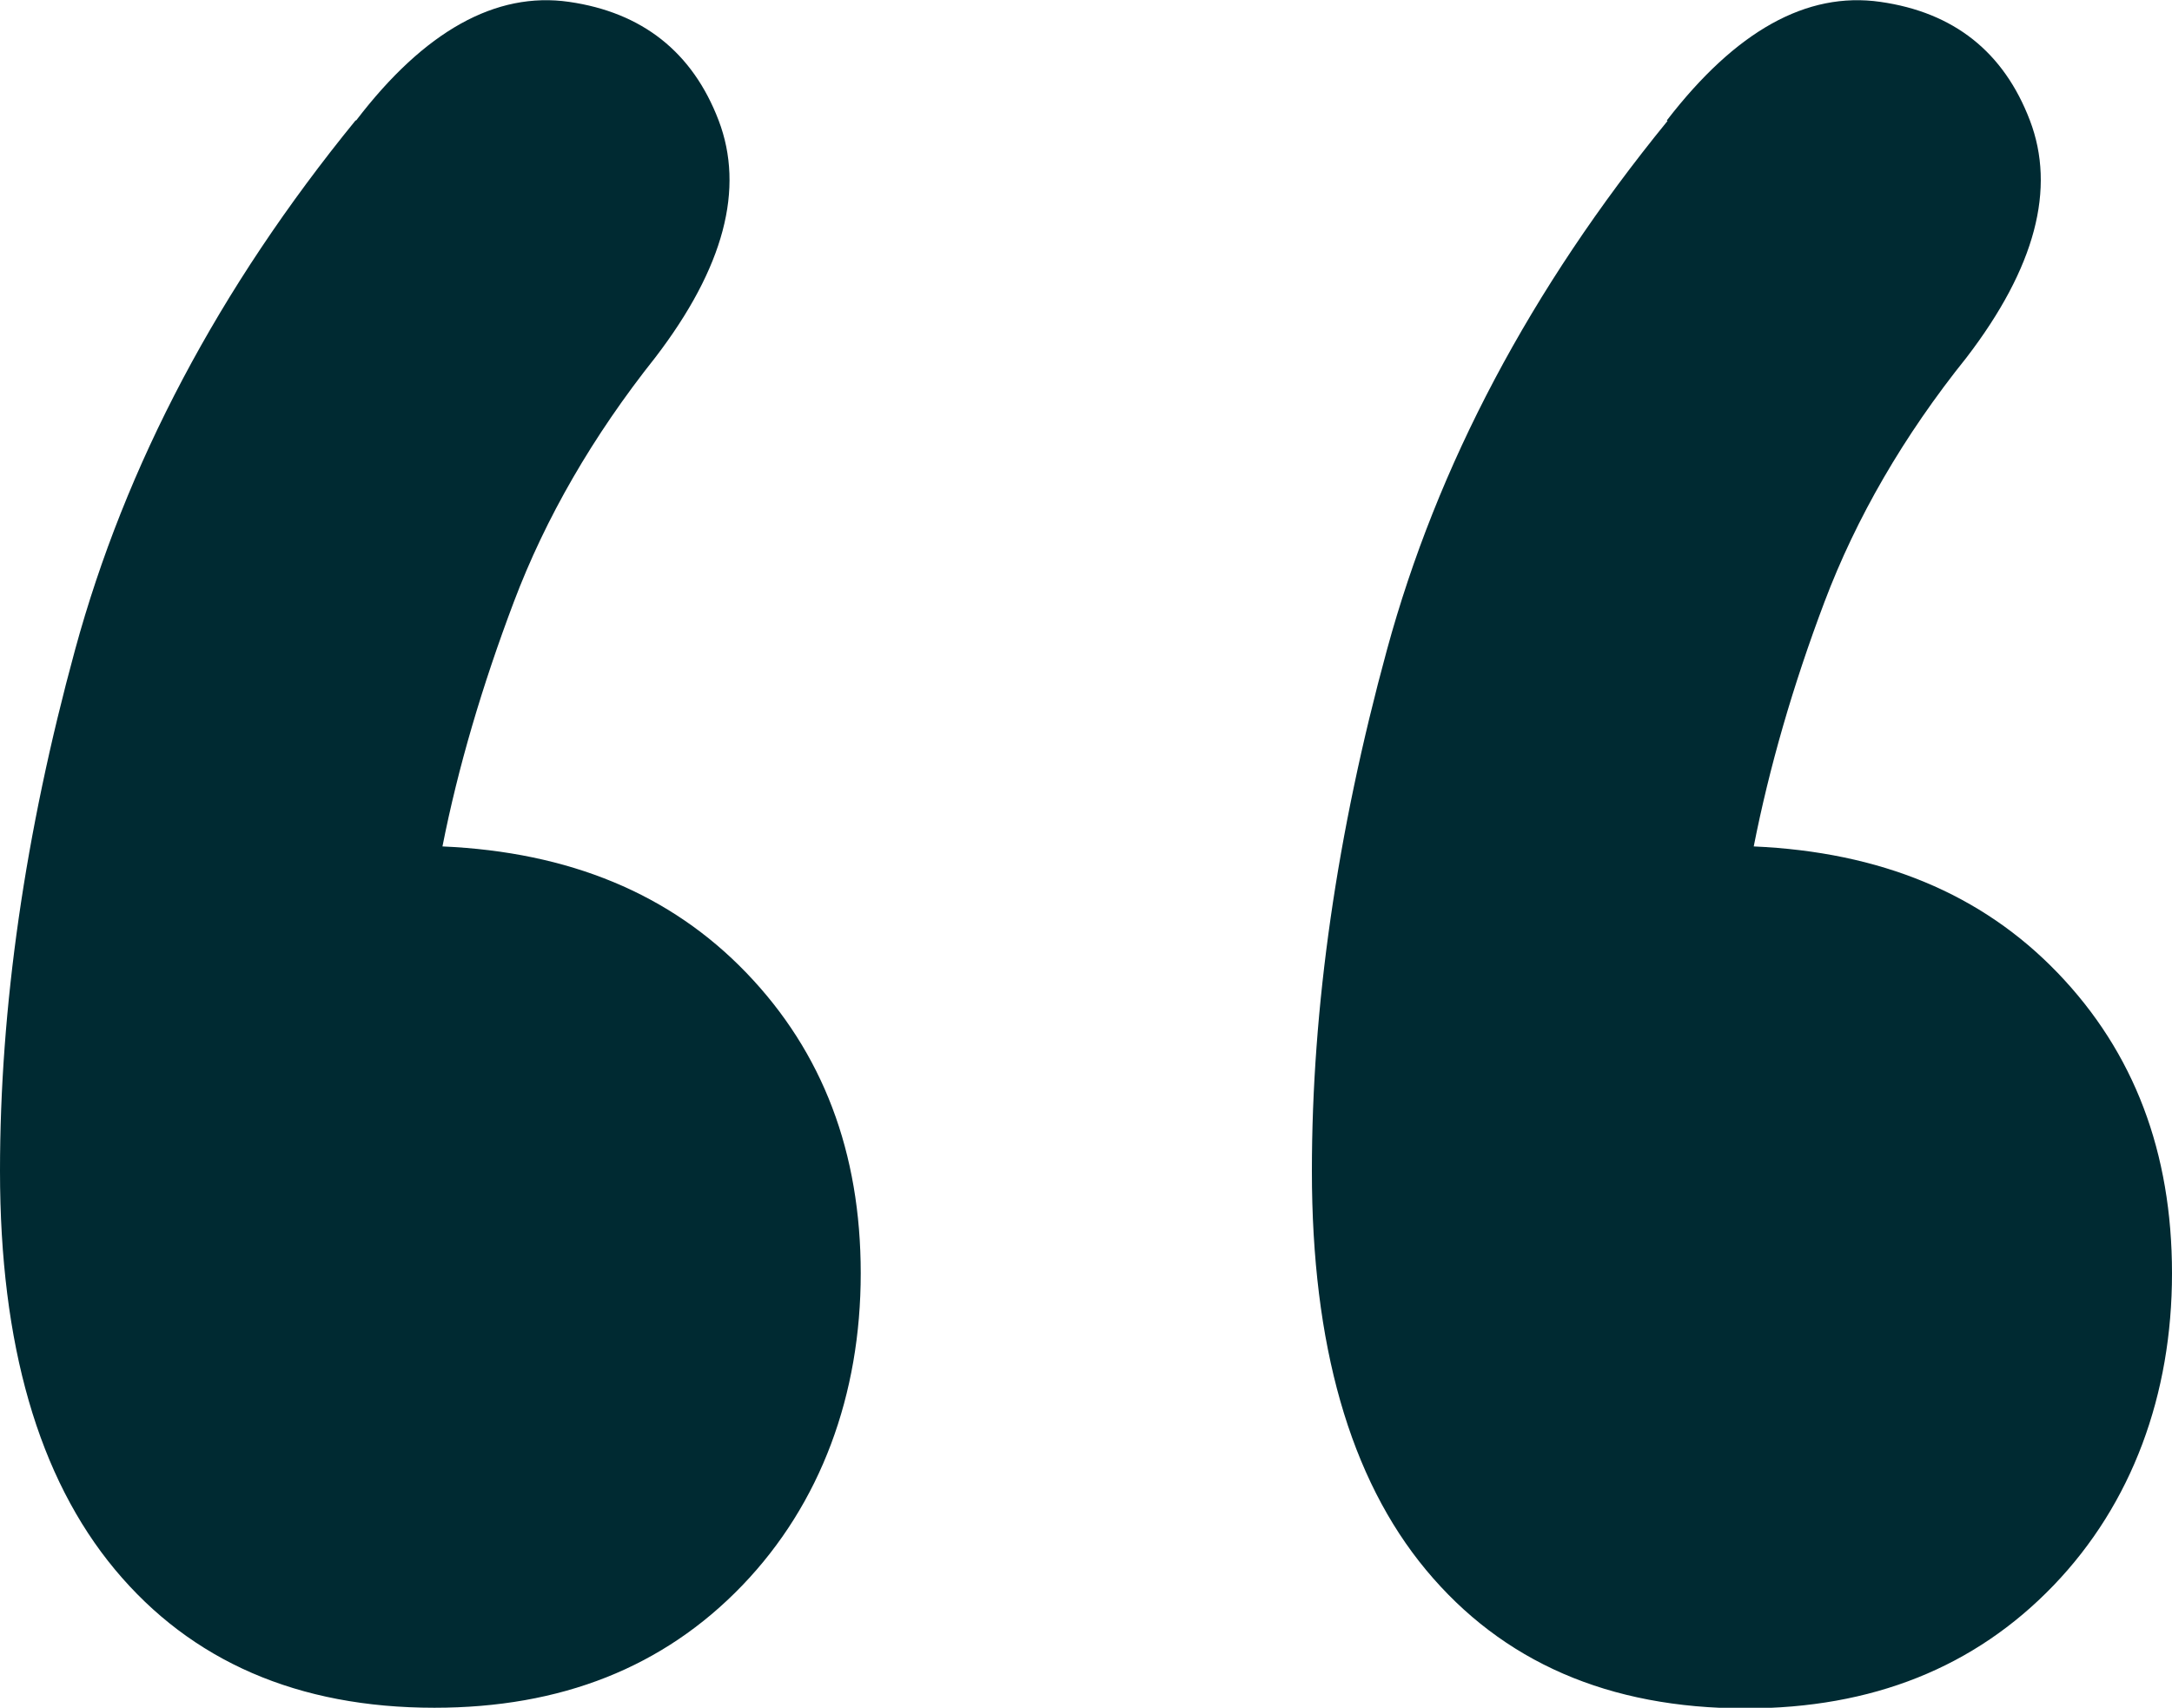 <?xml version="1.0" encoding="UTF-8"?>
<!DOCTYPE svg PUBLIC '-//W3C//DTD SVG 1.0//EN'
          'http://www.w3.org/TR/2001/REC-SVG-20010904/DTD/svg10.dtd'>
<svg height="27.52" stroke="#000" stroke-linecap="square" stroke-miterlimit="10" width="35" xmlns="http://www.w3.org/2000/svg" xmlns:xlink="http://www.w3.org/1999/xlink"
><g
  ><g fill="#002A32" stroke="#002A32"
    ><path d="M5.74 1.94C6.84.5 7.99-.14 9.17.03s1.99.81 2.41 1.91.09 2.37-1.02 3.82C9.55 7.03 8.79 8.35 8.28 9.7s-.9 2.67-1.15 3.94c2.04.09 3.67.76 4.9 2.04s1.84 2.89 1.84 4.84-.64 3.71-1.91 5.03S9.04 27.52 7 27.52c-2.2 0-3.92-.75-5.15-2.23S0 21.67 0 18.87c0-2.63.4-5.43 1.21-8.4S3.52 4.65 5.73 1.94Zm21.12 0C27.97.5 29.11-.14 30.3.03s1.99.81 2.41 1.91.09 2.37-1.02 3.82C30.67 7.03 29.91 8.35 29.4 9.7s-.89 2.67-1.14 3.94c2.04.09 3.67.76 4.9 2.04S35 18.57 35 20.52s-.64 3.71-1.91 5.03-2.92 1.98-4.96 1.98c-2.21 0-3.92-.75-5.15-2.23s-1.84-3.63-1.84-6.43c0-2.63.4-5.43 1.21-8.4s2.31-5.81 4.52-8.52Z" stroke="none"
    /></g
  ></g
></svg
>
